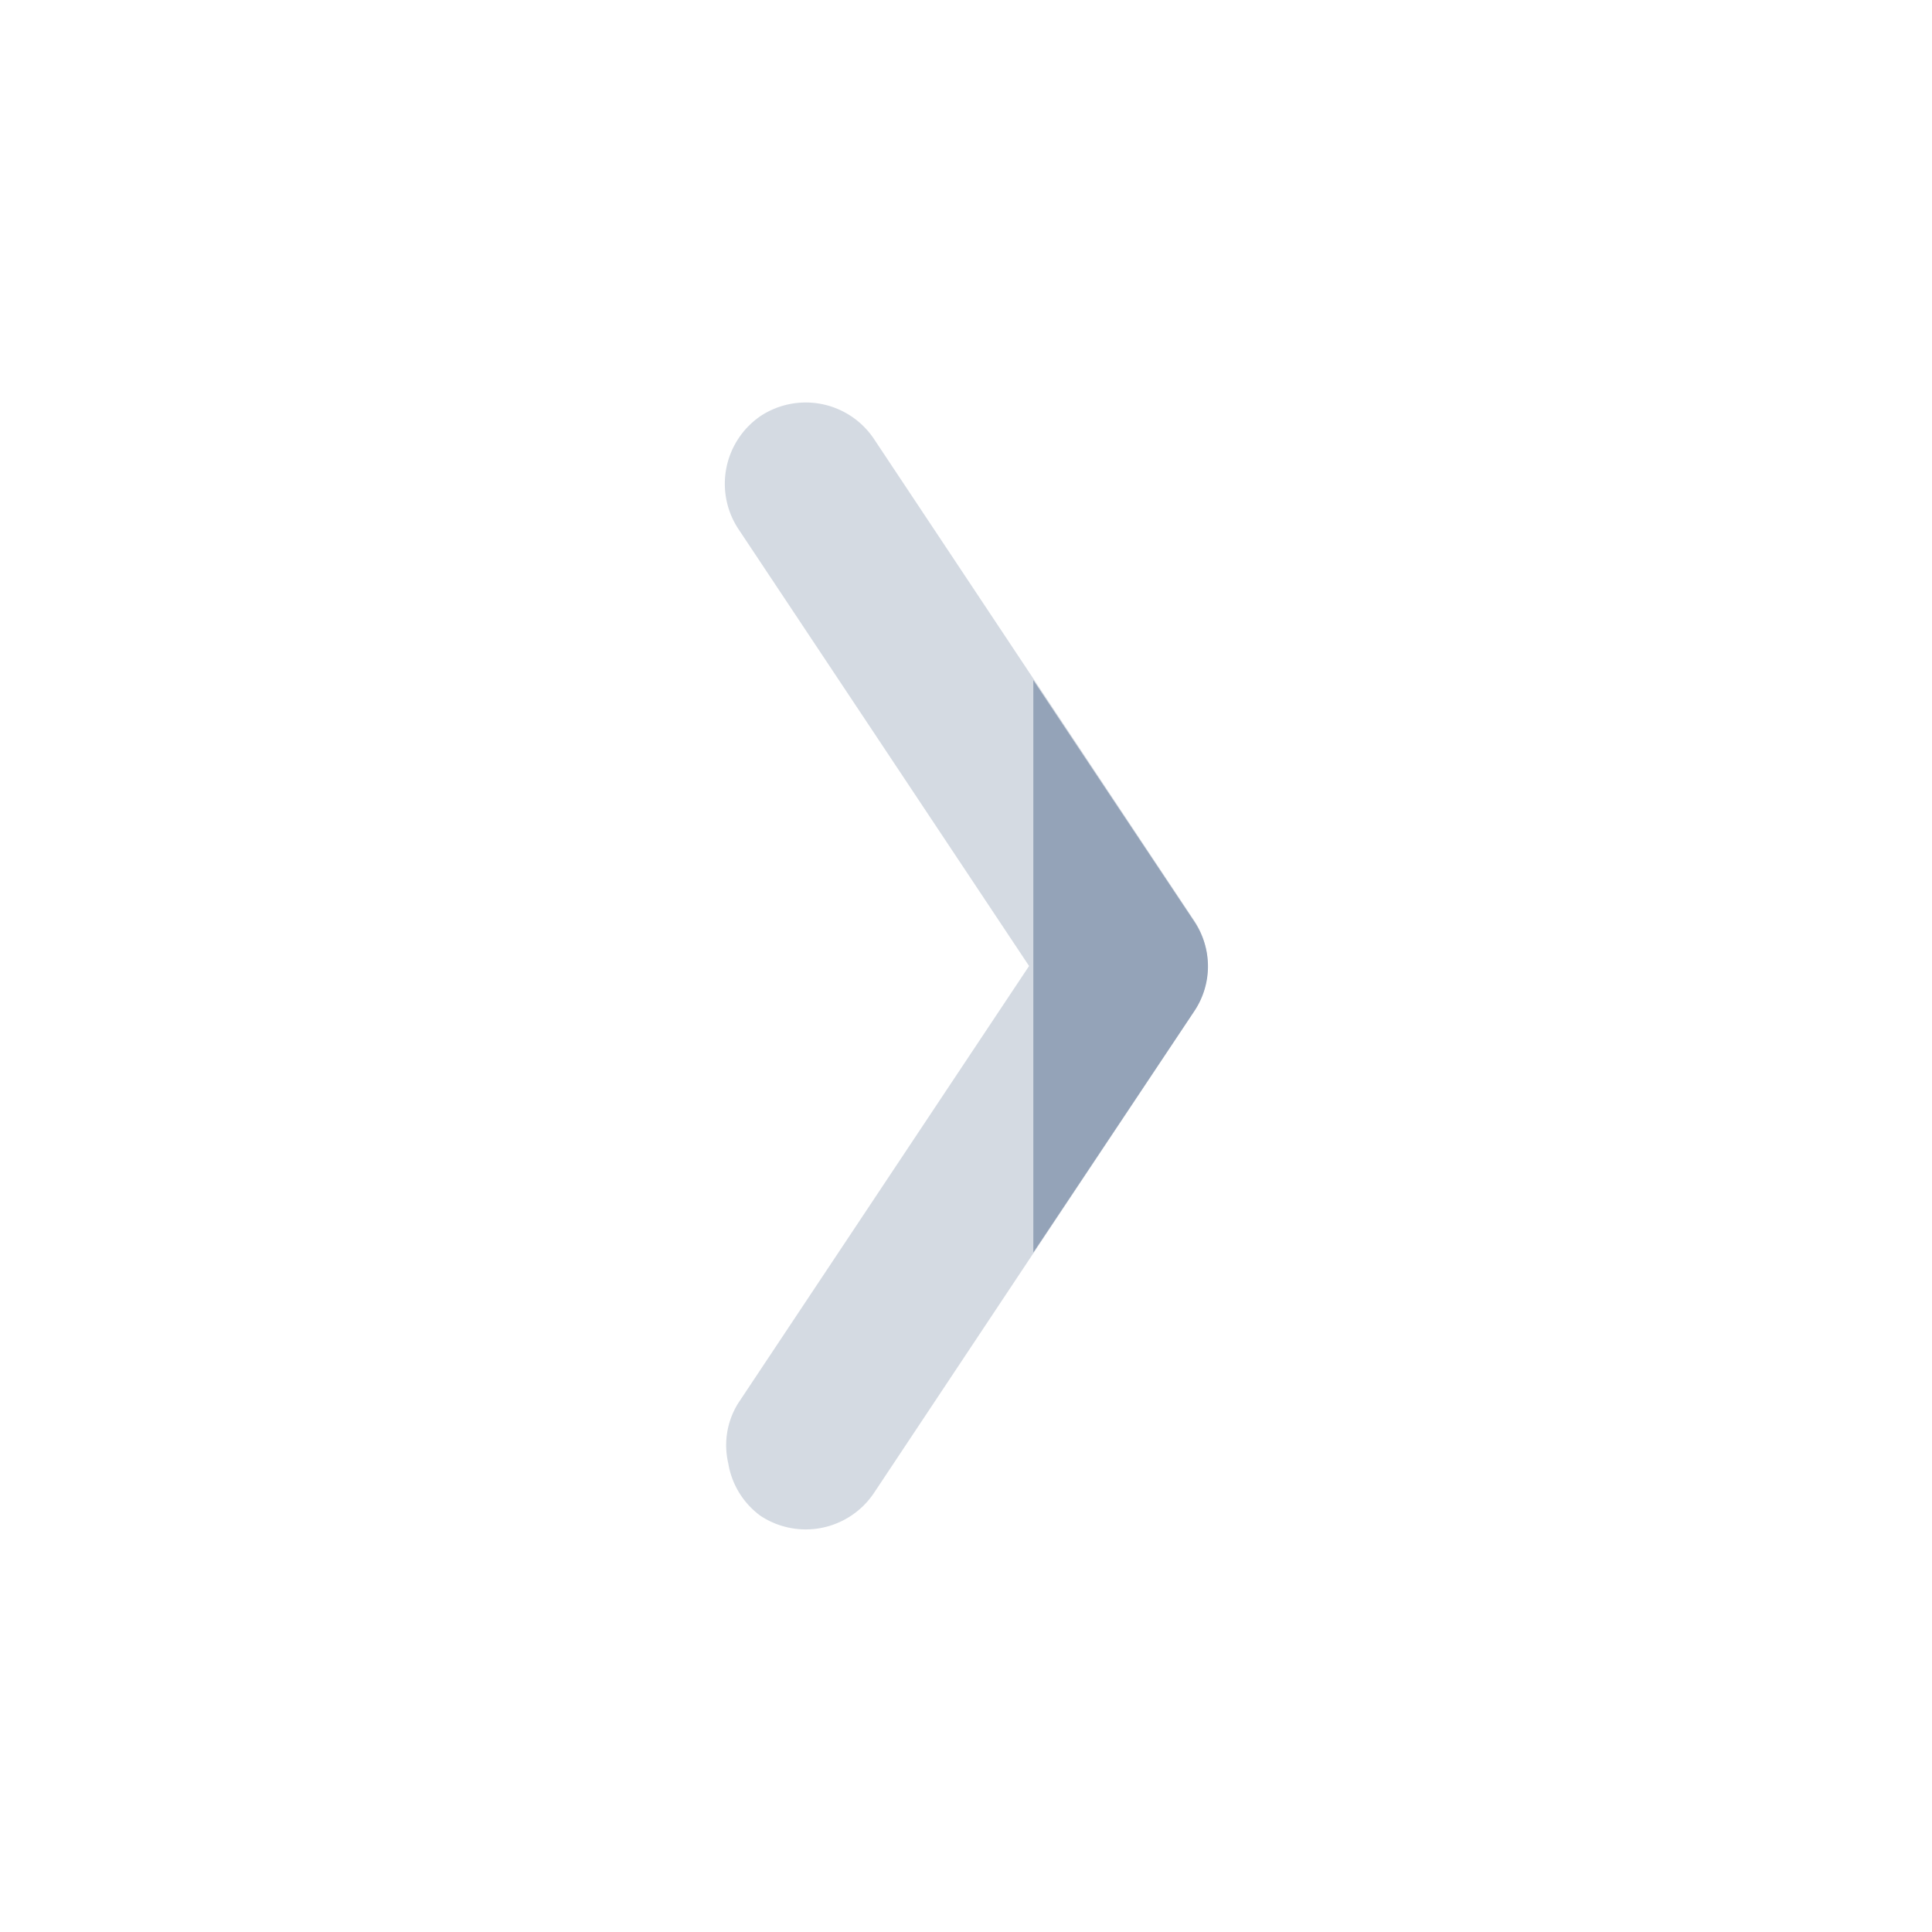 <svg xmlns="http://www.w3.org/2000/svg" width="20" height="20" fill="none" viewBox="0 0 20 20"><path fill="#94A3B8" fill-opacity=".4" d="M7.539 15.148a.84.84 0 0 0 .337.546.85.85 0 0 0 1.168-.234l3.32-4.993a.86.86 0 0 0 0-.935l-3.32-4.993a.85.85 0 0 0-1.168-.234.85.85 0 0 0-.233 1.17L10.653 10l-3.01 4.524a.82.82 0 0 0-.104.624"/><path fill="#94A3B8" fill-rule="evenodd" d="m10.697 7.041 1.667 2.5a.83.83 0 0 1 0 .925l-1.667 2.5V7.04z" clip-rule="evenodd"/></svg>